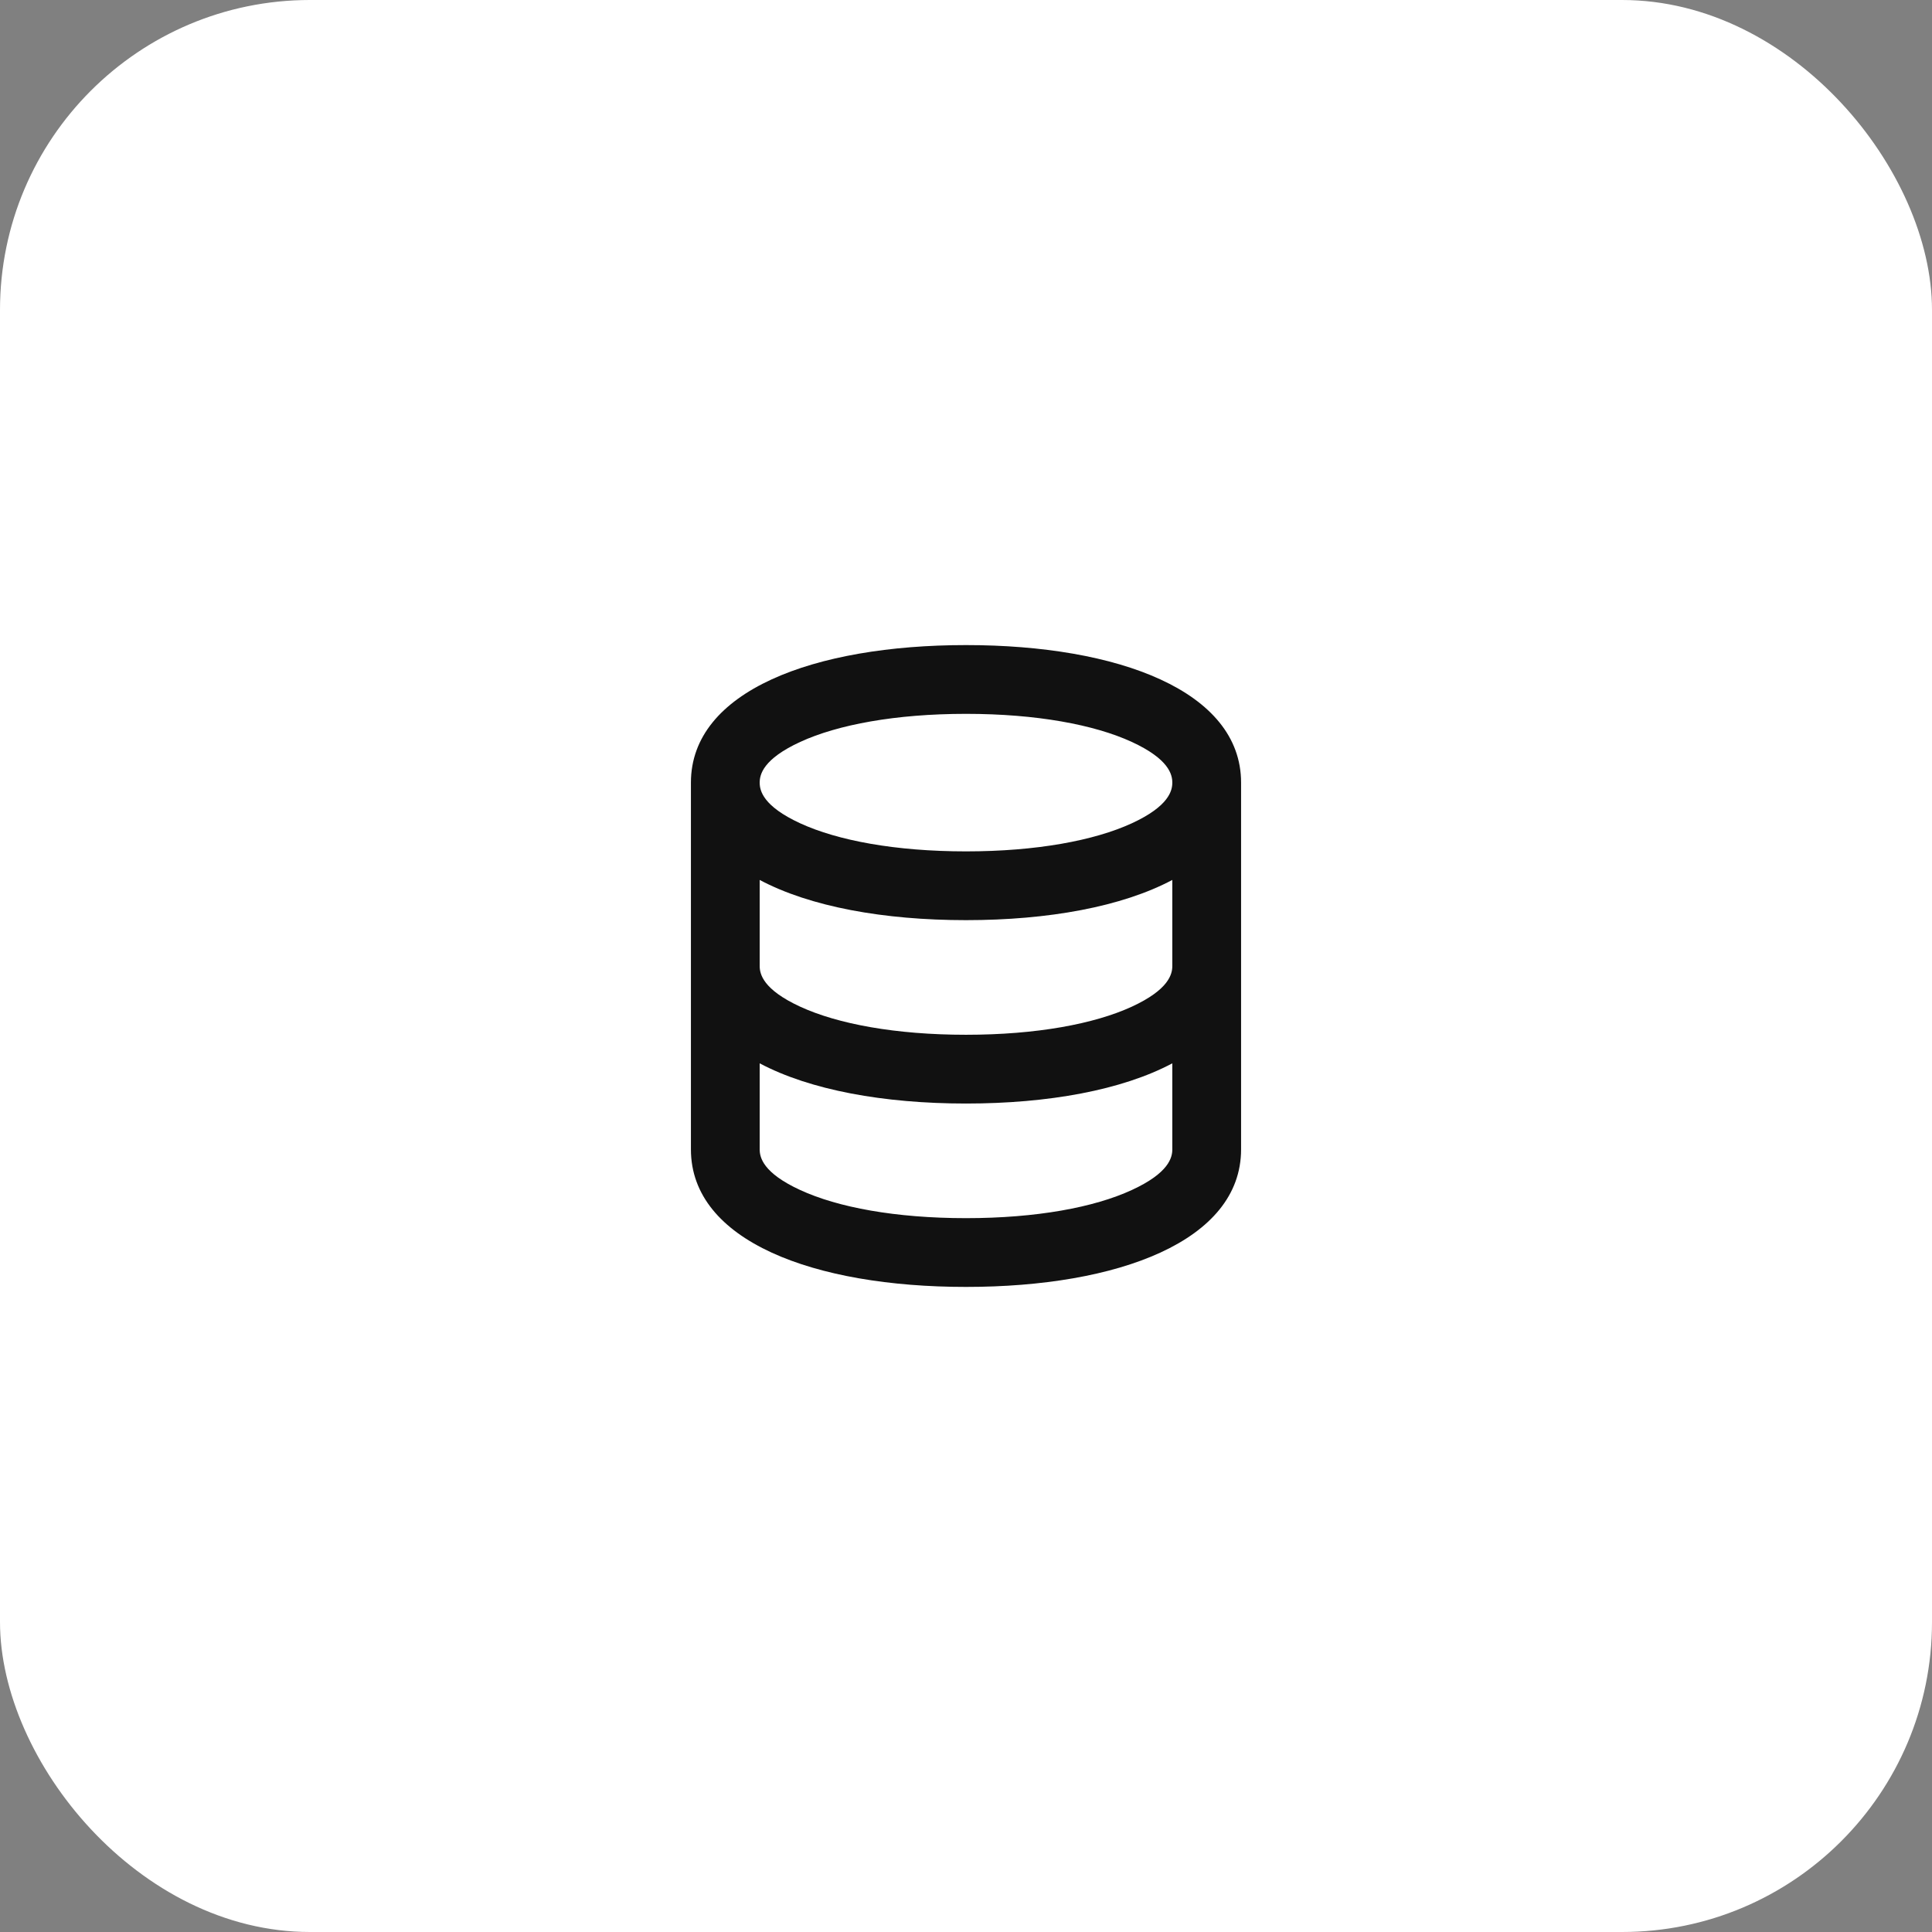 <?xml version="1.0" encoding="UTF-8"?> <svg xmlns="http://www.w3.org/2000/svg" width="187" height="187" viewBox="0 0 187 187" fill="none"><rect x="0" y="0" width="187" height="187" fill="#808080" stroke="none"/> <rect width="187" height="187" rx="30" fill="white"></rect> <path fill-rule="evenodd" clip-rule="evenodd" d="M109.542 79.691C113.154 78.026 113.469 76.522 113.469 75.75C113.469 74.978 113.154 73.474 109.542 71.809C105.925 70.145 100.325 69.094 93.5 69.094C86.675 69.094 81.079 70.145 77.458 71.809C73.846 73.474 73.531 74.978 73.531 75.75C73.531 76.522 73.846 78.026 77.458 79.691C81.075 81.355 86.675 82.406 93.5 82.406C100.325 82.406 105.921 81.355 109.542 79.691ZM113.469 85.171C108.587 87.767 101.452 89.062 93.5 89.062C85.548 89.062 78.412 87.767 73.531 85.171V93.5C73.531 94.272 73.846 95.776 77.458 97.441C81.075 99.105 86.675 100.156 93.5 100.156C100.325 100.156 105.921 99.105 109.542 97.441C113.154 95.776 113.469 94.272 113.469 93.5V85.171ZM113.469 102.921C108.587 105.517 101.452 106.812 93.5 106.812C85.548 106.812 78.412 105.512 73.531 102.921V111.25C73.531 112.022 73.846 113.526 77.458 115.186C81.079 116.859 86.675 117.906 93.5 117.906C100.325 117.906 105.921 116.859 109.542 115.186C113.154 113.526 113.469 112.022 113.469 111.25V102.921ZM120.125 75.75C120.125 66.875 108.206 62.438 93.5 62.438C78.794 62.438 66.875 66.875 66.875 75.75V111.25C66.875 120.125 78.794 124.562 93.5 124.562C108.206 124.562 120.125 120.125 120.125 111.25V75.75Z" fill="#111111"></path> </svg> 